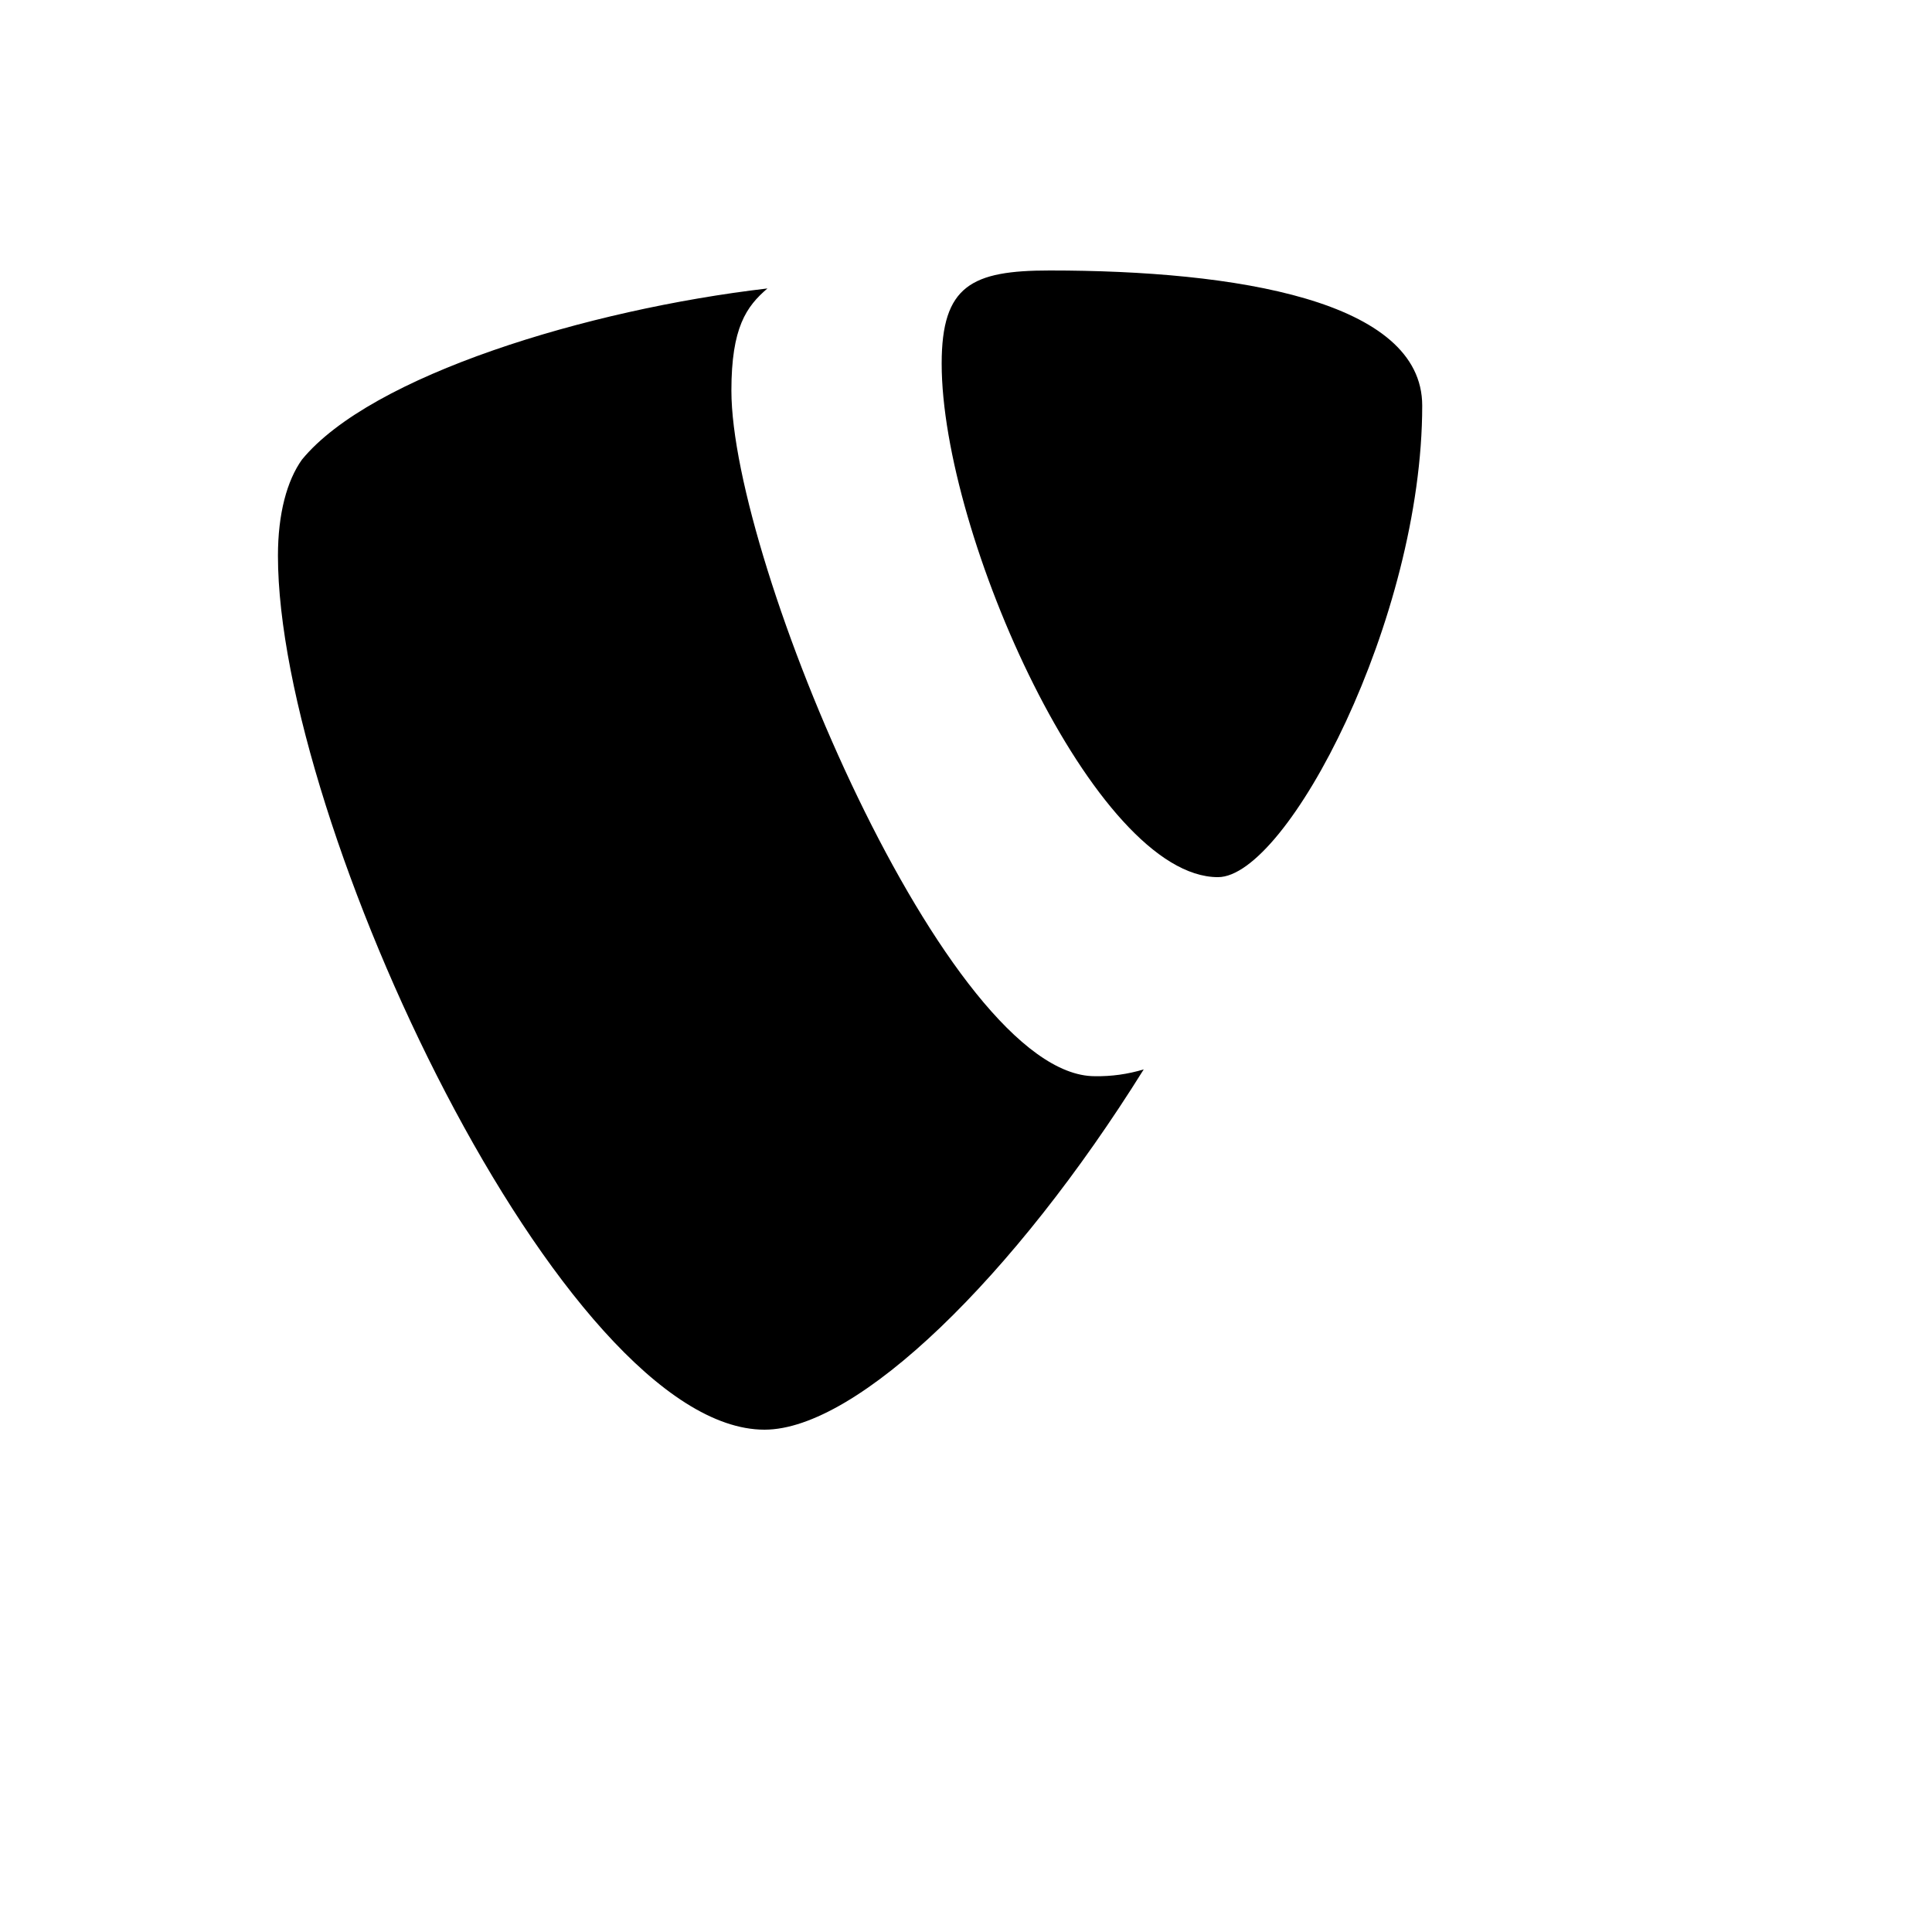 <svg xmlns="http://www.w3.org/2000/svg" version="1.1" xmlns:xlink="http://www.w3.org/1999/xlink" width="100%" height="100%" id="svgWorkerArea" viewBox="-25 -25 625 625" xmlns:idraw="https://idraw.muisca.co" style="background: white;"><defs id="defsdoc"><pattern id="patternBool" x="0" y="0" width="10" height="10" patternUnits="userSpaceOnUse" patternTransform="rotate(35)"><circle cx="5" cy="5" r="4" style="stroke: none;fill: #ff000070;"></circle></pattern></defs><g id="fileImp-706796167" class="cosito"><path id="pathImp-911058719" class="grouped" d="M344.989 320.949C339.864 322.501 334.53 323.243 329.177 323.149 281.562 323.149 211.606 156.746 211.606 101.35 211.606 80.941 216.453 74.144 223.268 68.313 164.974 75.11 95.019 96.485 72.678 123.691 67.83 130.488 64.915 141.185 64.915 154.779 64.915 241.262 157.211 437.5 222.32 437.5 252.442 437.5 303.223 387.953 345.007 320.931 345.007 320.931 344.989 320.949 344.989 320.949M314.599 62.5C374.842 62.5 435.085 72.213 435.085 106.216 435.085 175.206 391.37 258.756 369.011 258.756 329.177 258.756 279.63 148 279.63 92.622 279.63 67.365 289.342 62.5 314.599 62.5 314.599 62.5 314.599 62.5 314.599 62.5"></path></g></svg>